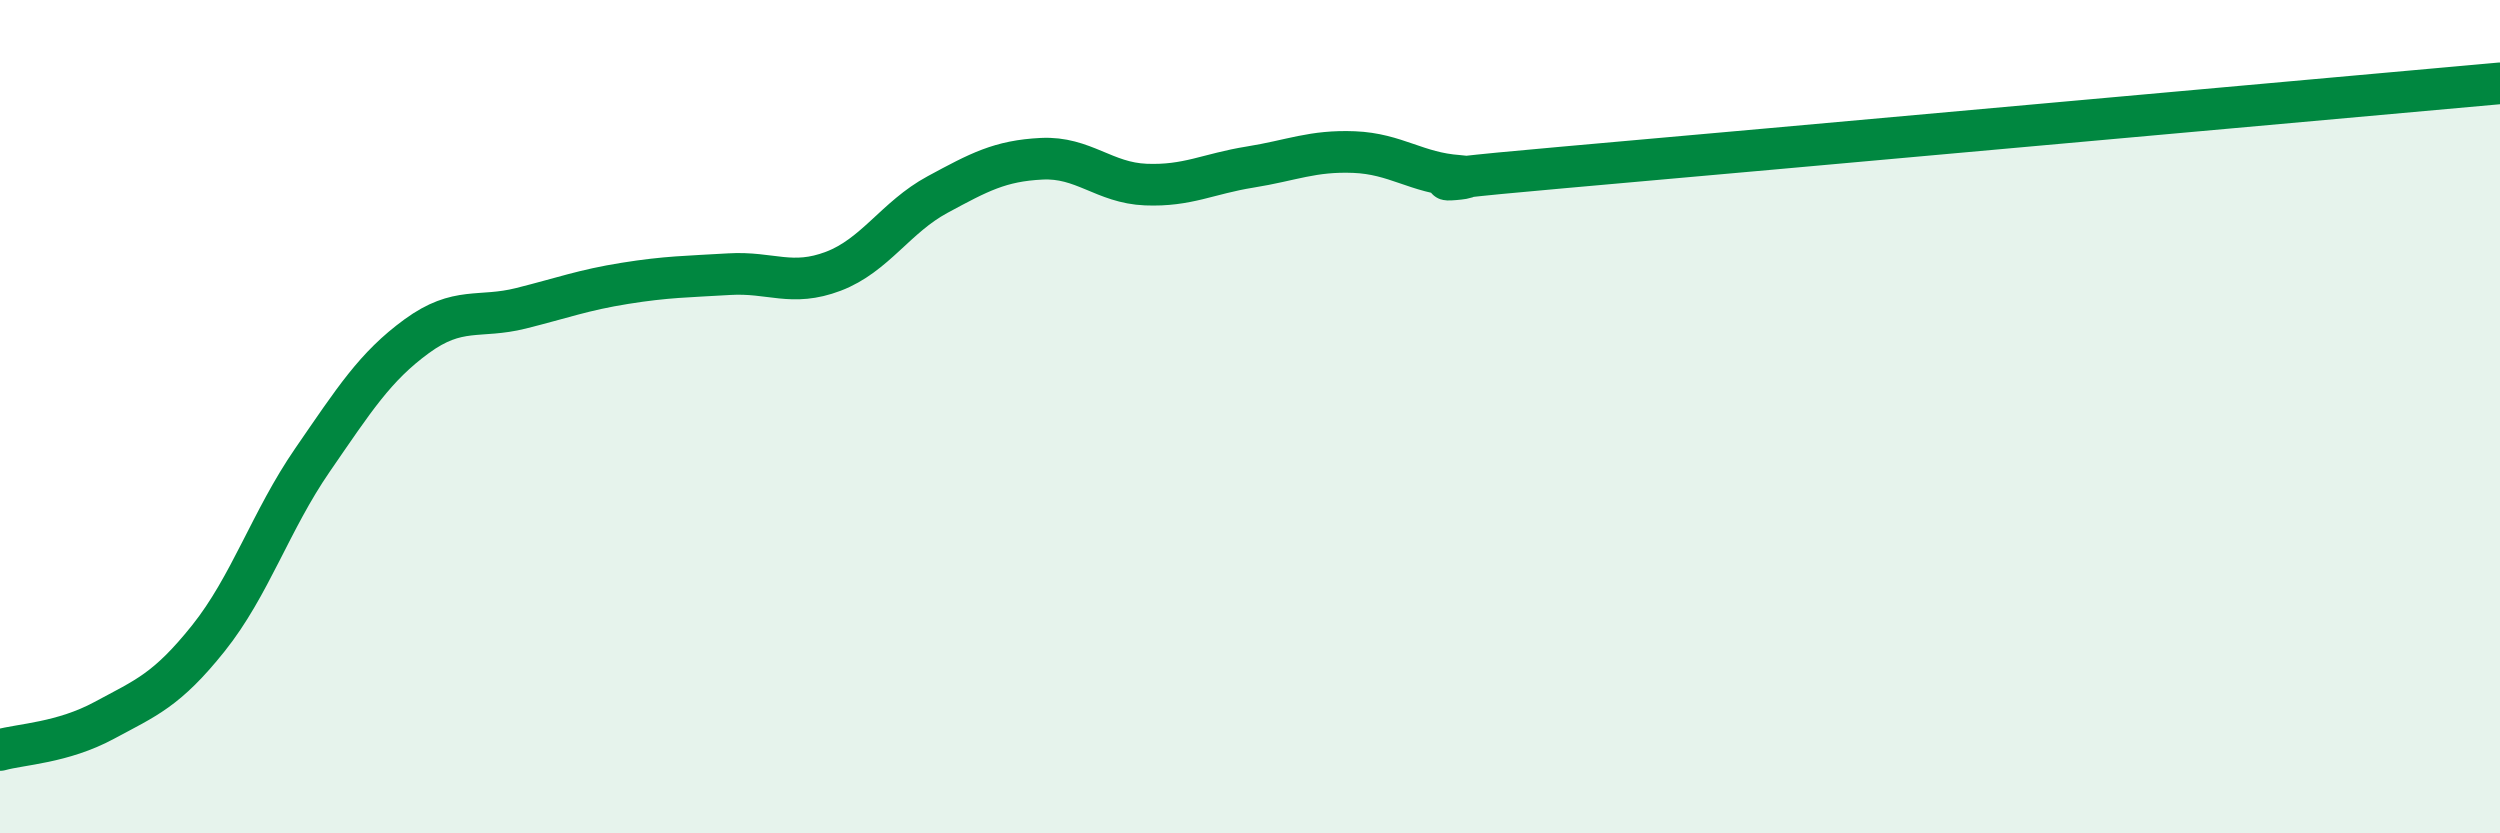 
    <svg width="60" height="20" viewBox="0 0 60 20" xmlns="http://www.w3.org/2000/svg">
      <path
        d="M 0,18 C 0.5,17.86 1.5,17.83 2.5,17.29 C 3.5,16.75 4,16.57 5,15.32 C 6,14.07 6.5,12.49 7.5,11.04 C 8.5,9.59 9,8.8 10,8.07 C 11,7.34 11.5,7.65 12.5,7.4 C 13.5,7.15 14,6.96 15,6.8 C 16,6.64 16.5,6.64 17.5,6.58 C 18.5,6.52 19,6.89 20,6.51 C 21,6.13 21.5,5.21 22.5,4.67 C 23.5,4.13 24,3.86 25,3.81 C 26,3.76 26.5,4.39 27.5,4.43 C 28.5,4.47 29,4.17 30,4.01 C 31,3.85 31.5,3.61 32.5,3.65 C 33.5,3.69 34,4.15 35,4.22 C 36,4.29 32.5,4.46 37.5,4.02 C 42.5,3.58 55.5,2.4 60,2L60 20L0 20Z"
        fill="#008740"
        opacity="0.1"
        stroke-linecap="round"
        stroke-linejoin="round"
      />
      <path
        d="M 0,18 C 0.5,17.86 1.5,17.83 2.5,17.29 C 3.5,16.75 4,16.57 5,15.32 C 6,14.07 6.5,12.49 7.5,11.04 C 8.5,9.59 9,8.8 10,8.07 C 11,7.34 11.5,7.65 12.5,7.4 C 13.5,7.15 14,6.96 15,6.8 C 16,6.64 16.5,6.64 17.5,6.58 C 18.5,6.52 19,6.89 20,6.51 C 21,6.13 21.5,5.21 22.5,4.67 C 23.5,4.13 24,3.86 25,3.81 C 26,3.76 26.5,4.39 27.5,4.43 C 28.5,4.47 29,4.17 30,4.01 C 31,3.85 31.5,3.61 32.5,3.65 C 33.5,3.69 34,4.15 35,4.22 C 36,4.29 32.5,4.46 37.5,4.02 C 42.5,3.58 55.5,2.4 60,2"
        stroke="#008740"
        stroke-width="1"
        fill="none"
        stroke-linecap="round"
        stroke-linejoin="round"
      />
    </svg>
  